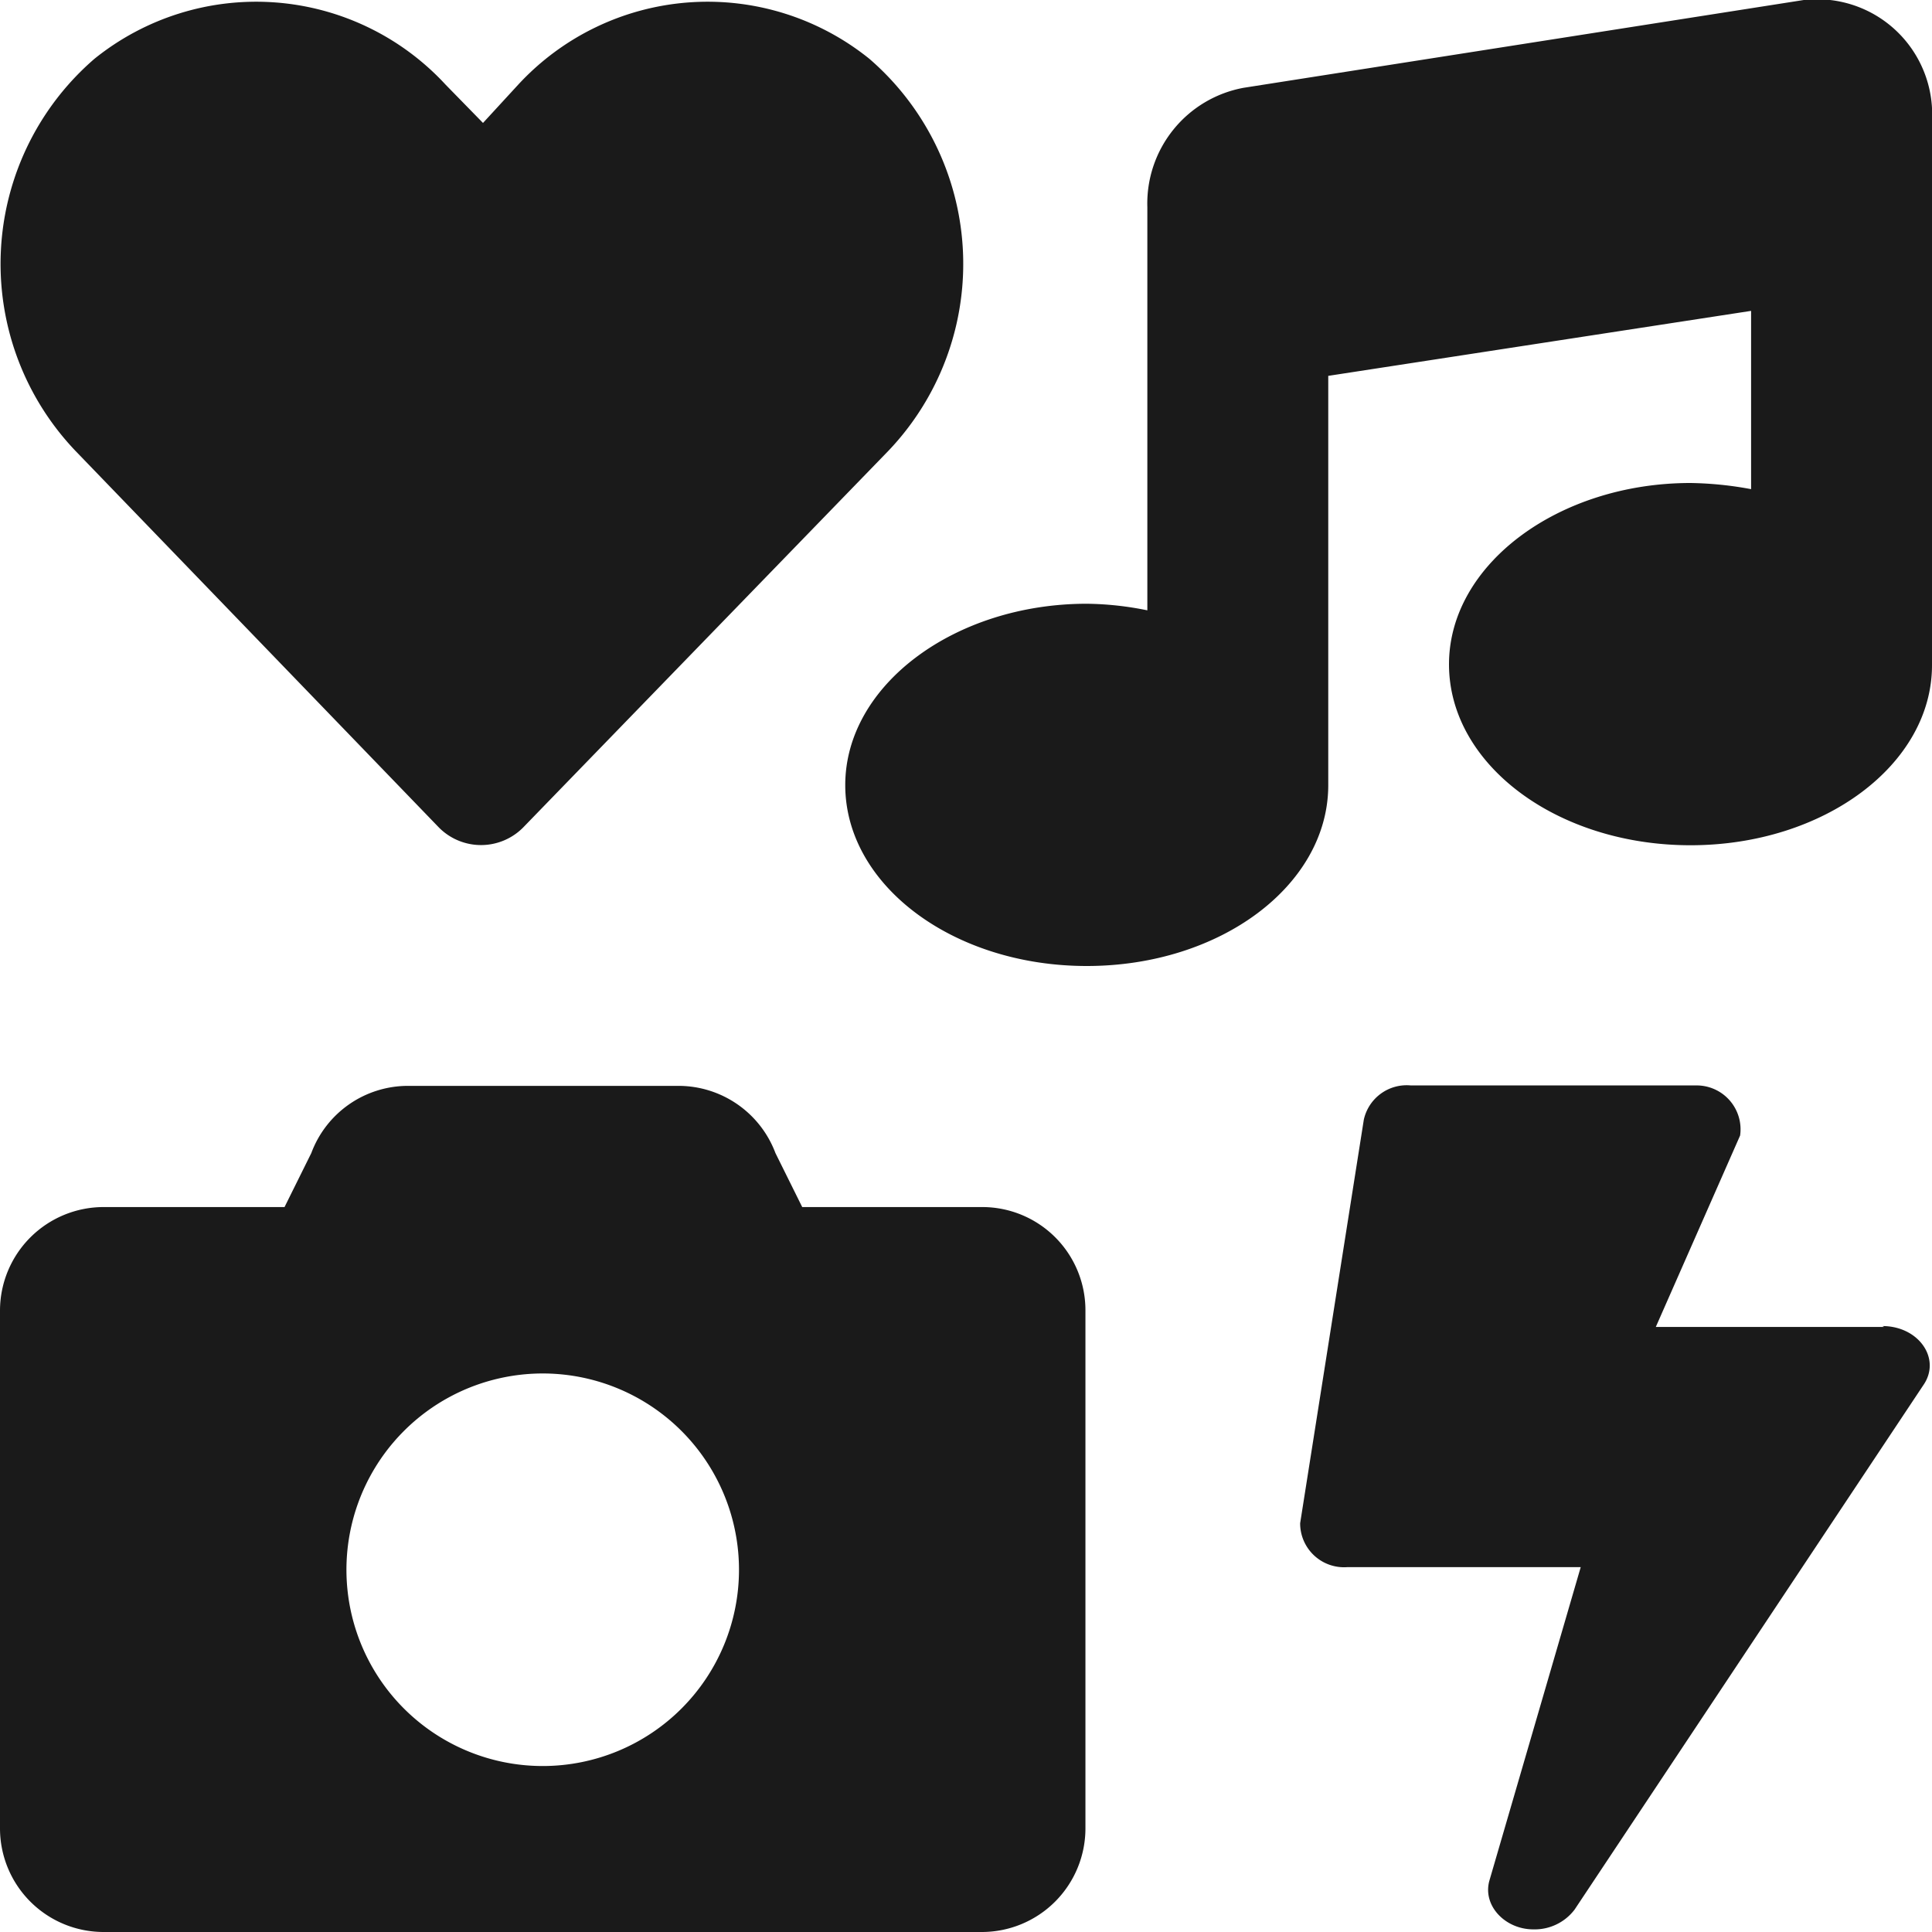 <svg xmlns="http://www.w3.org/2000/svg" viewBox="0 0 44 44"><defs><style>.cls-1{fill:none;}.cls-2{fill:#1a1a1a;}</style></defs><g id="レイヤー_2" data-name="レイヤー 2"><g id="レイヤー_1-2" data-name="レイヤー 1"><rect class="cls-1" width="44" height="44"/><path class="cls-2" d="M10,18.85a1.35,1.35,0,0,0,1.91,0l0,0,8.32-8.58a6.17,6.17,0,0,0-.43-8.93,5.87,5.87,0,0,0-8,.59L11,2.8l-.85-.87a5.87,5.87,0,0,0-8-.59,6.17,6.17,0,0,0-.43,8.93Zm12.37,8.64H18.27l-.61-1.23a2.36,2.36,0,0,0-2.21-1.53H9.29a2.35,2.35,0,0,0-2.2,1.53l-.61,1.23H2.36A2.36,2.36,0,0,0,0,29.84H0V41.64A2.36,2.36,0,0,0,2.36,44h20a2.36,2.36,0,0,0,2.36-2.36V29.85A2.35,2.35,0,0,0,22.39,27.49Zm-10,12.73a4.47,4.47,0,1,1,4.46-4.47A4.47,4.47,0,0,1,12.38,40.22Zm30.54-10H37.71l1.92-4.36a1,1,0,0,0-1-1.14h-6.5a1,1,0,0,0-1.07.78l-1.45,9.19a1,1,0,0,0,1.08,1H36l-2.08,7.14c-.16.57.36,1.11,1,1.11a1.14,1.14,0,0,0,.94-.45l7.94-11.94c.42-.6-.1-1.35-.93-1.35ZM41.08,0,28.32,2a2.68,2.68,0,0,0-2.19,2.72v9.18a7.2,7.2,0,0,0-1.38-.15c-3,0-5.5,1.85-5.5,4.13S21.71,22,24.75,22s5.48-1.83,5.5-4.09V8.56l9.63-1.48v4.06A8.09,8.09,0,0,0,38.5,11c-3,0-5.5,1.85-5.5,4.13s2.46,4.12,5.5,4.12S44,17.41,44,15.15V2.75A2.62,2.62,0,0,0,41.09,0Z"/></g></g></svg>